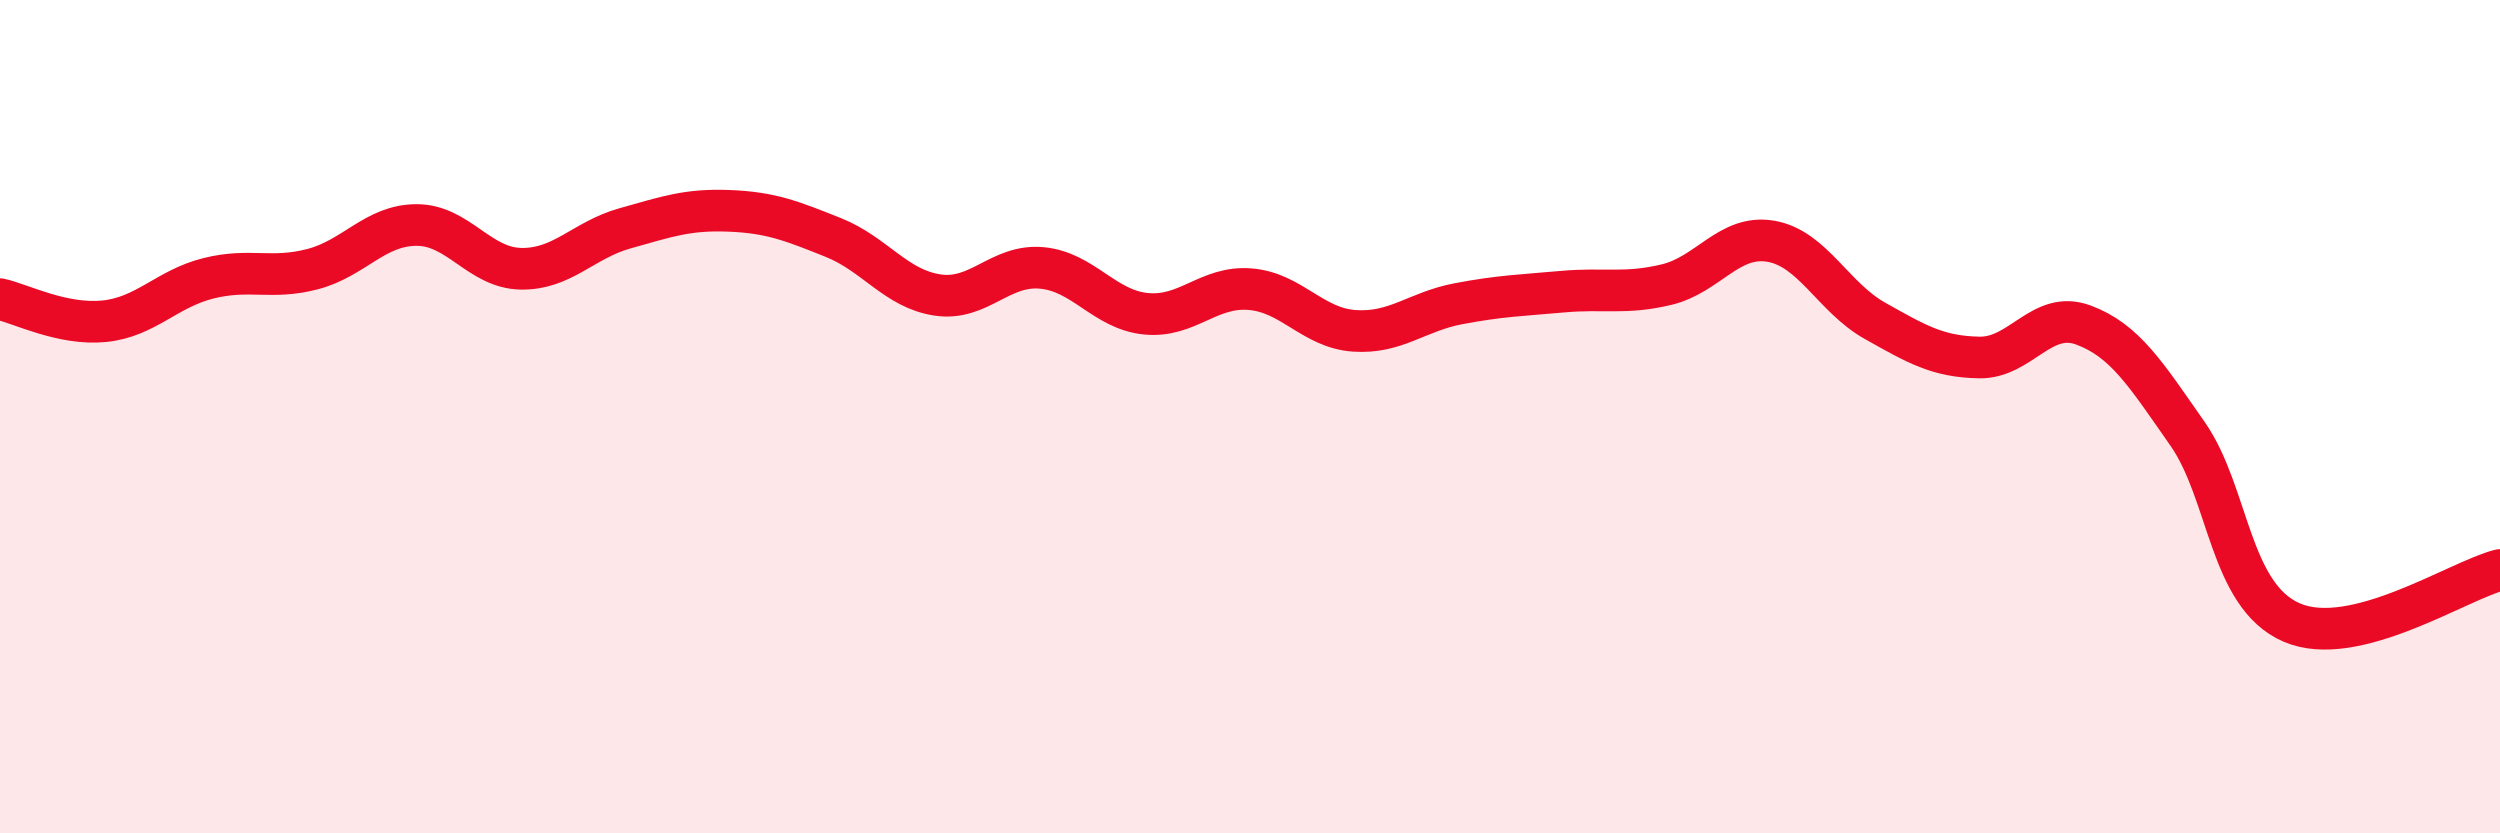 
    <svg width="60" height="20" viewBox="0 0 60 20" xmlns="http://www.w3.org/2000/svg">
      <path
        d="M 0,7.18 C 0.5,7.29 1.5,7.81 2.5,7.71 C 3.5,7.61 4,6.93 5,6.68 C 6,6.43 6.5,6.72 7.5,6.46 C 8.5,6.2 9,5.4 10,5.4 C 11,5.4 11.5,6.43 12.5,6.45 C 13.5,6.47 14,5.76 15,5.48 C 16,5.2 16.5,5.02 17.5,5.06 C 18.5,5.1 19,5.3 20,5.7 C 21,6.1 21.5,6.93 22.5,7.08 C 23.5,7.23 24,6.34 25,6.43 C 26,6.52 26.5,7.43 27.5,7.53 C 28.5,7.63 29,6.86 30,6.94 C 31,7.02 31.5,7.87 32.5,7.94 C 33.5,8.01 34,7.48 35,7.29 C 36,7.1 36.5,7.09 37.5,7 C 38.5,6.91 39,7.07 40,6.83 C 41,6.59 41.5,5.62 42.5,5.79 C 43.5,5.96 44,7.14 45,7.7 C 46,8.26 46.5,8.56 47.5,8.58 C 48.5,8.6 49,7.43 50,7.8 C 51,8.17 51.5,8.98 52.5,10.41 C 53.5,11.84 53.5,14.29 55,14.94 C 56.5,15.59 59,13.93 60,13.68L60 20L0 20Z"
        fill="#EB0A25"
        opacity="0.1"
        stroke-linecap="round"
        stroke-linejoin="round"
      />
      <path
        d="M 0,7.18 C 0.5,7.29 1.5,7.81 2.5,7.71 C 3.5,7.61 4,6.93 5,6.68 C 6,6.43 6.5,6.72 7.5,6.46 C 8.5,6.2 9,5.4 10,5.4 C 11,5.4 11.5,6.43 12.5,6.45 C 13.5,6.47 14,5.76 15,5.48 C 16,5.2 16.5,5.02 17.5,5.06 C 18.5,5.1 19,5.3 20,5.7 C 21,6.1 21.5,6.93 22.5,7.08 C 23.5,7.23 24,6.34 25,6.43 C 26,6.52 26.5,7.43 27.5,7.53 C 28.5,7.63 29,6.86 30,6.94 C 31,7.02 31.5,7.87 32.5,7.94 C 33.5,8.01 34,7.48 35,7.29 C 36,7.1 36.5,7.09 37.5,7 C 38.5,6.91 39,7.07 40,6.83 C 41,6.59 41.5,5.62 42.5,5.79 C 43.5,5.96 44,7.14 45,7.7 C 46,8.26 46.5,8.56 47.5,8.58 C 48.5,8.6 49,7.43 50,7.8 C 51,8.17 51.5,8.98 52.5,10.41 C 53.5,11.84 53.5,14.29 55,14.94 C 56.5,15.59 59,13.93 60,13.68"
        stroke="#EB0A25"
        stroke-width="1"
        fill="none"
        stroke-linecap="round"
        stroke-linejoin="round"
      />
    </svg>
  